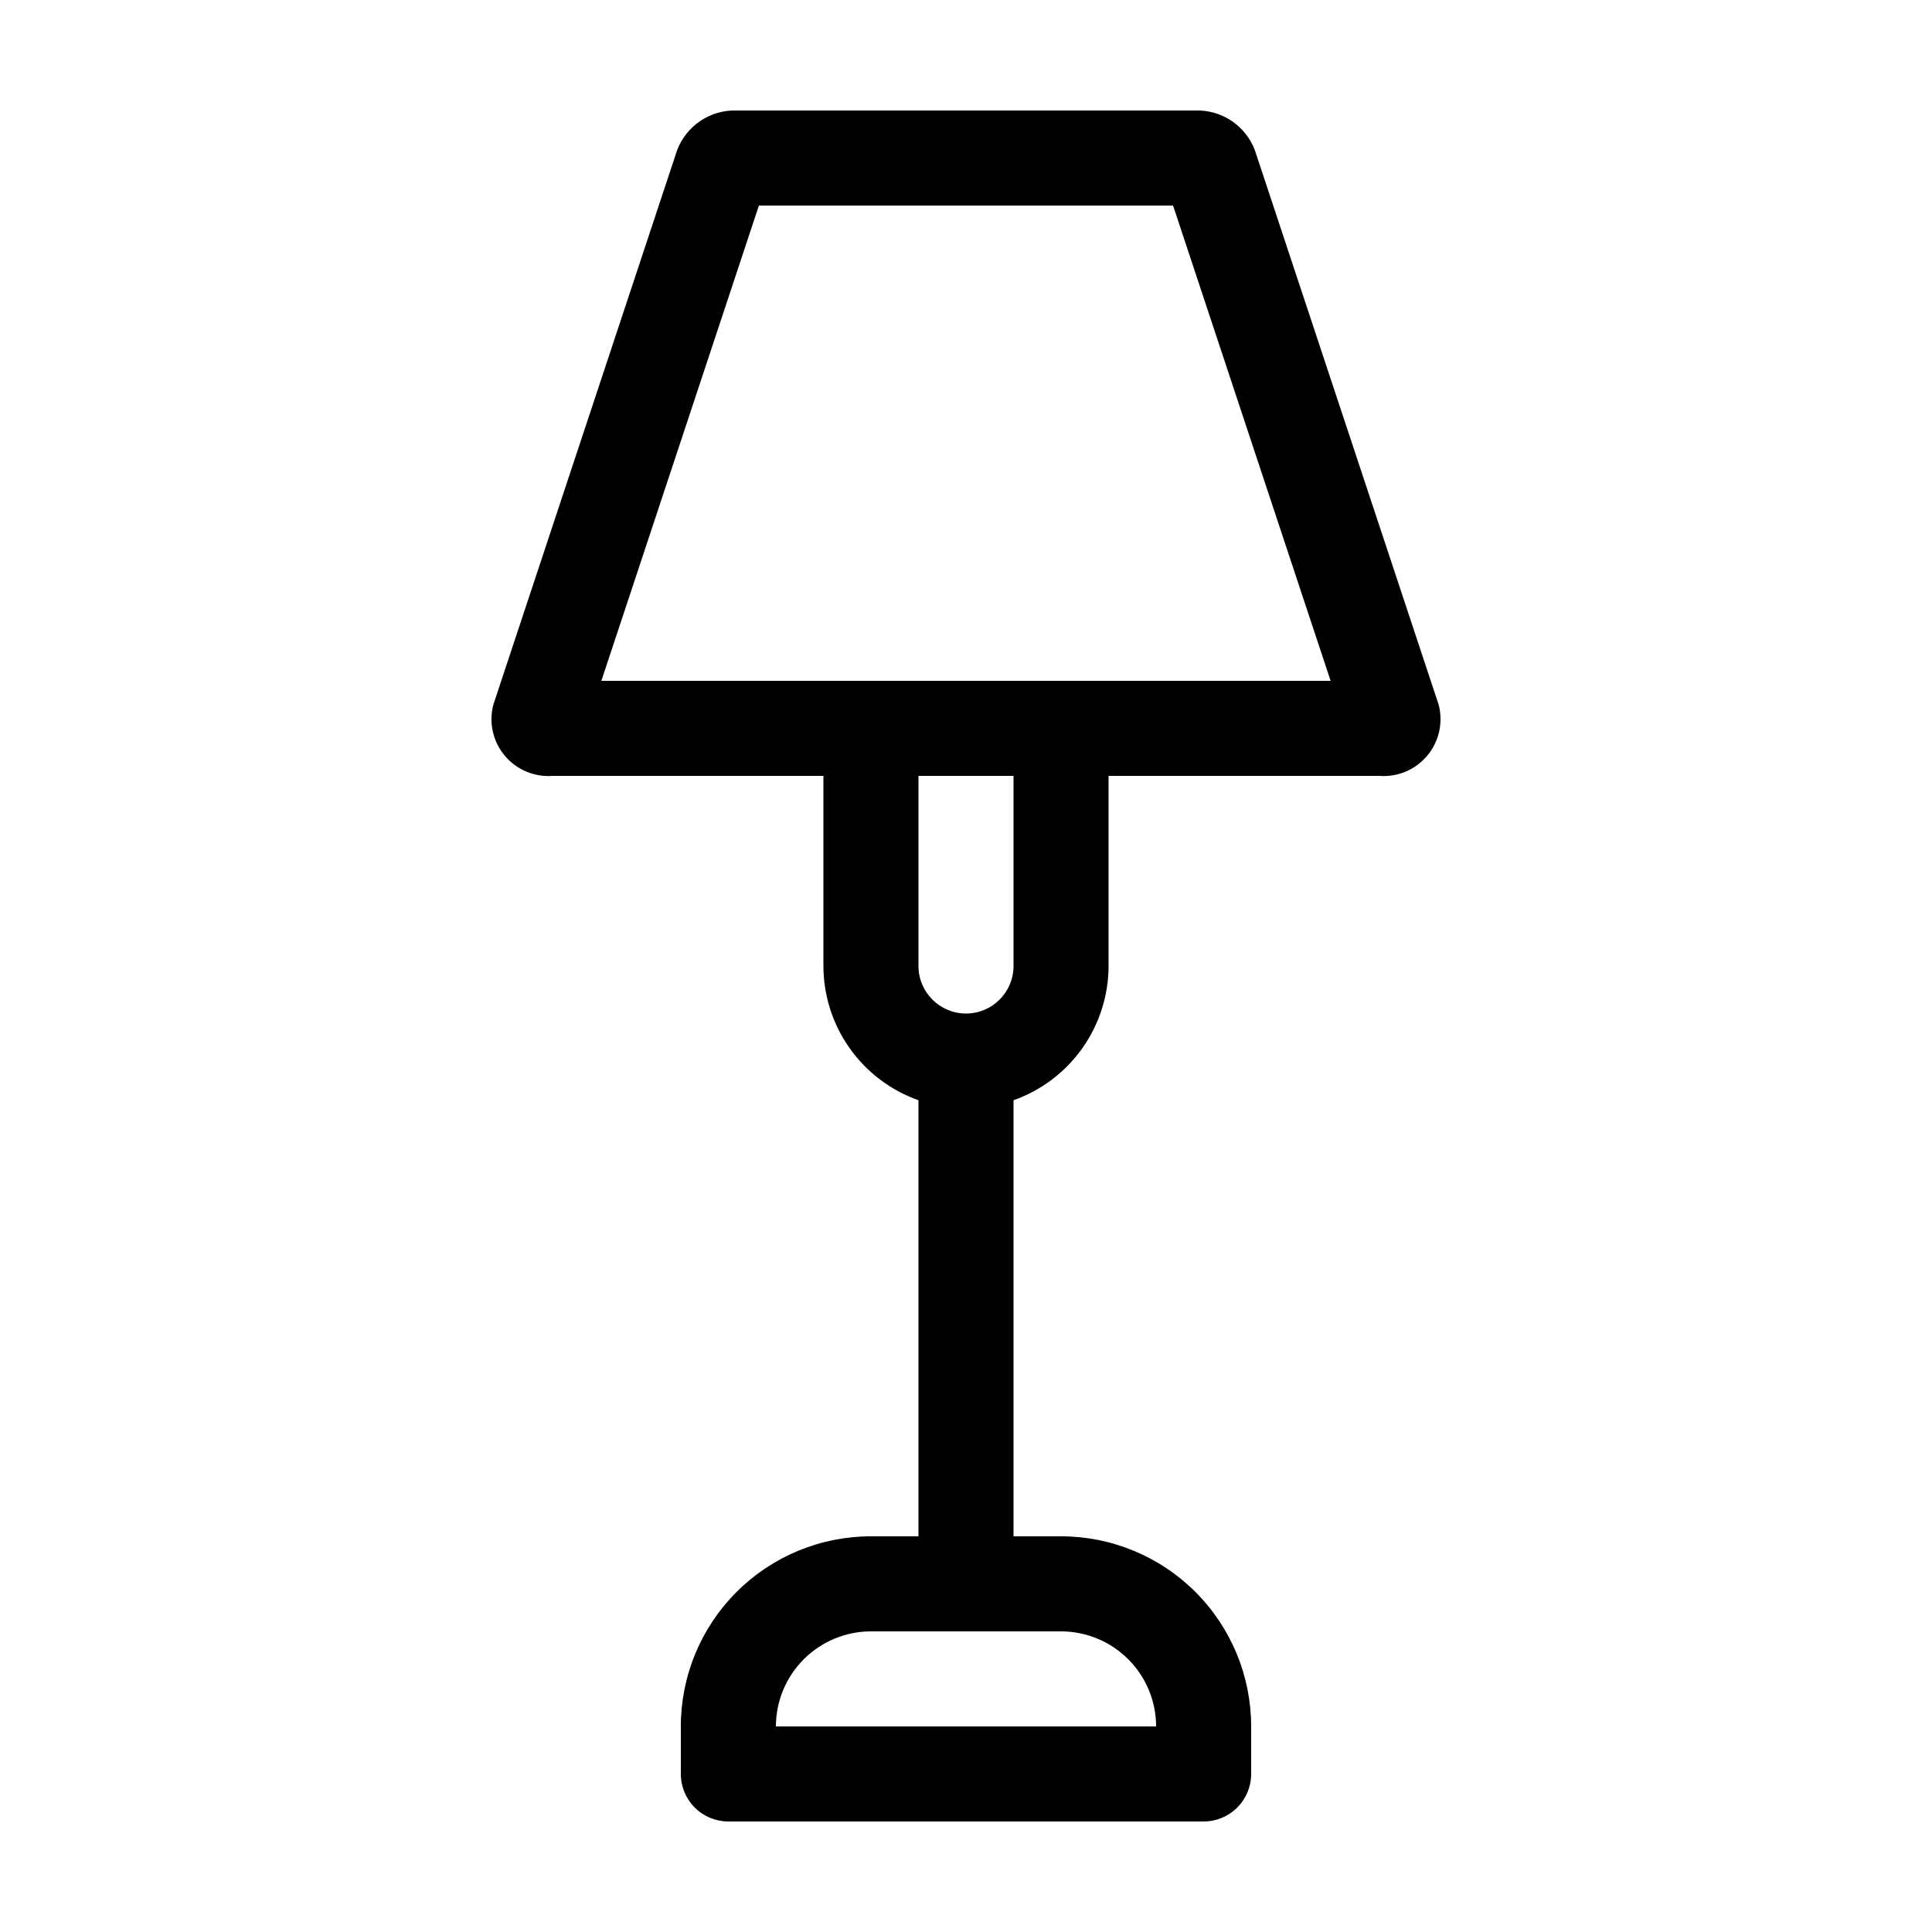 <?xml version="1.0" encoding="UTF-8"?>
<!-- Uploaded to: ICON Repo, www.iconrepo.com, Generator: ICON Repo Mixer Tools -->
<svg fill="#000000" width="800px" height="800px" version="1.1" viewBox="144 144 512 512" xmlns="http://www.w3.org/2000/svg">
 <path d="m525.26 330.75-48.711-146.95c-1.203-3.176-3.371-5.898-6.195-7.785-2.828-1.883-6.172-2.84-9.566-2.734h-121.58c-3.394-0.105-6.738 0.852-9.562 2.734-2.828 1.887-4.996 4.609-6.199 7.785l-48.707 146.95c-1.242 4.723-0.117 9.75 3.012 13.5 3.129 3.746 7.879 5.746 12.746 5.367h71.715v50.383c0.016 7.805 2.441 15.414 6.953 21.785 4.512 6.367 10.883 11.188 18.238 13.793v115.56h-12.594c-13.363 0-26.176 5.309-35.625 14.758-9.449 9.449-14.758 22.262-14.758 35.625v12.594c0 3.34 1.328 6.543 3.691 8.906 2.359 2.363 5.566 3.688 8.906 3.688h125.95c3.34 0 6.543-1.324 8.906-3.688 2.359-2.363 3.688-5.566 3.688-8.906v-12.594c0-13.363-5.309-26.176-14.758-35.625-9.445-9.449-22.262-14.758-35.625-14.758h-12.594v-115.56c7.359-2.606 13.73-7.426 18.238-13.793 4.512-6.371 6.938-13.98 6.953-21.785v-50.383h71.715c4.867 0.379 9.617-1.621 12.746-5.367 3.133-3.75 4.254-8.777 3.016-13.5zm-100.07 245.58c6.68 0.008 13.082 2.664 17.805 7.387 4.723 4.723 7.379 11.125 7.387 17.805h-100.76c0.008-6.68 2.664-13.082 7.387-17.805s11.125-7.379 17.805-7.387zm-12.594-176.33c0 6.953-5.641 12.594-12.594 12.594-6.957 0-12.598-5.641-12.598-12.594v-50.383h25.191zm-109.23-75.574 41.75-125.95 109.76 0.004 41.75 125.95z"/>
</svg>